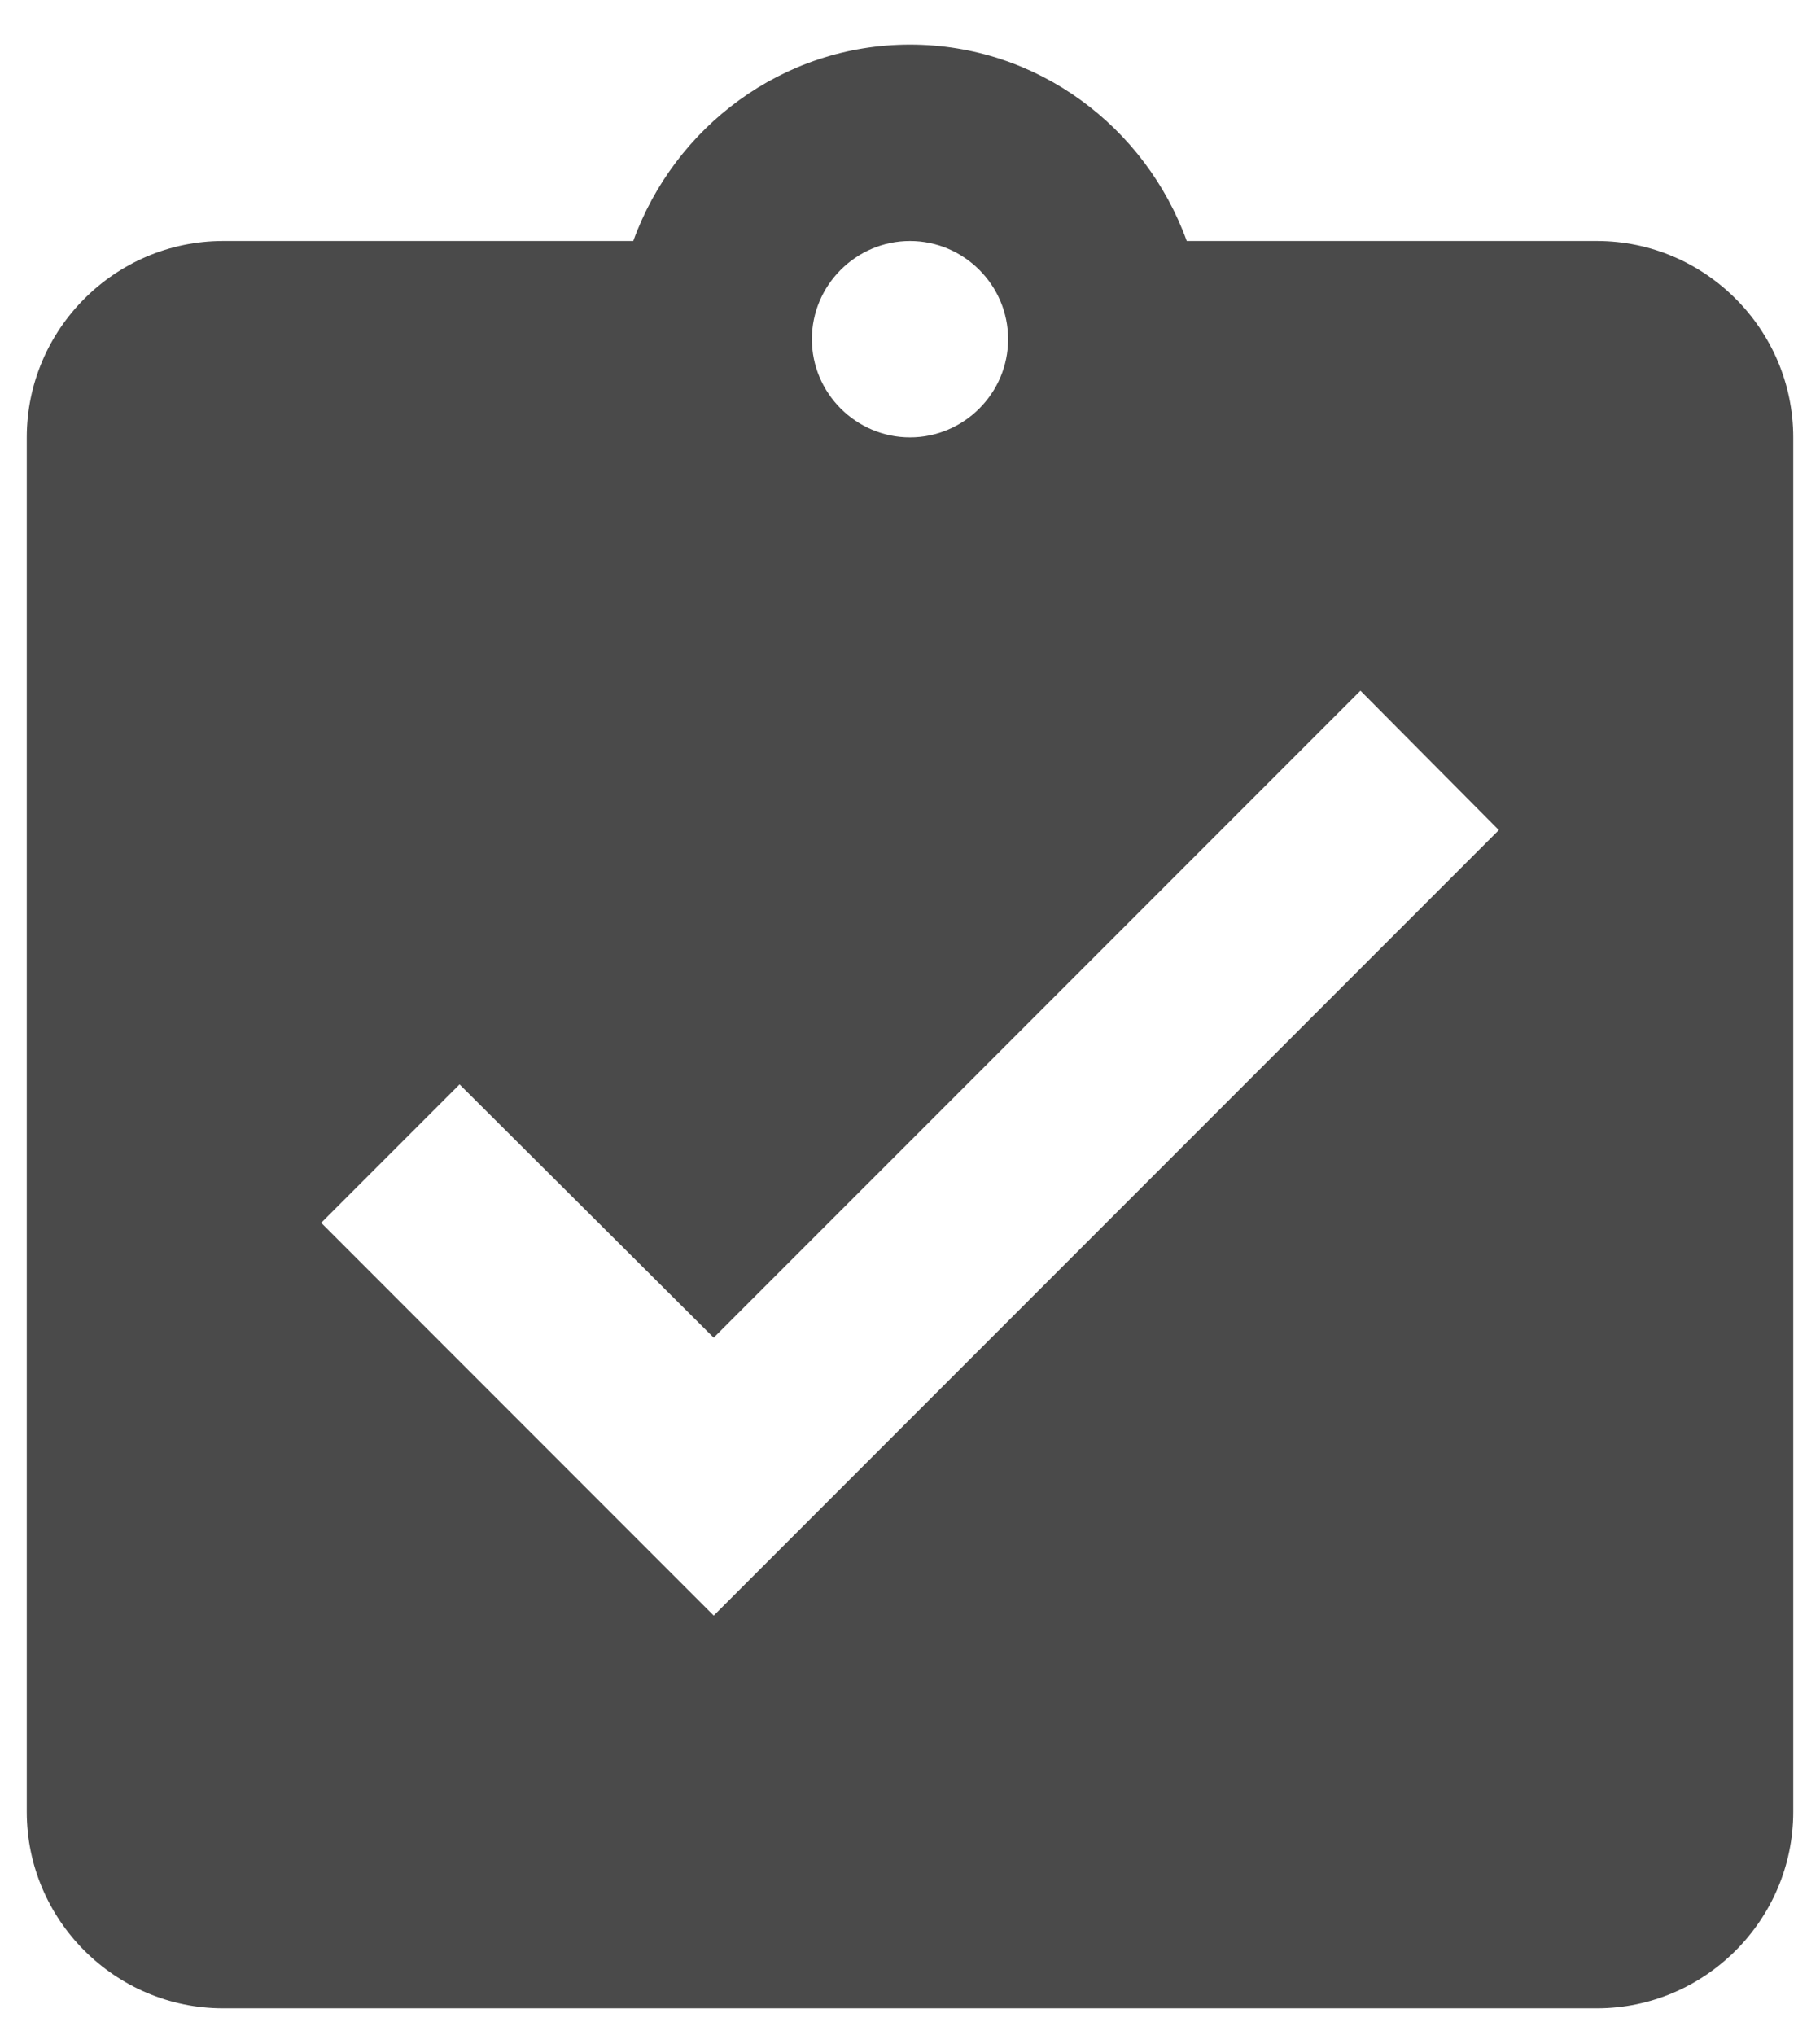 <?xml version="1.0" encoding="UTF-8"?>
<svg width="34px" height="38px" viewBox="0 0 34 38" version="1.1" xmlns="http://www.w3.org/2000/svg" xmlns:xlink="http://www.w3.org/1999/xlink">
    <!-- Generator: Sketch 54.1 (76490) - https://sketchapp.com -->
    <title>ic_dashboard</title>
    <desc>Created with Sketch.</desc>
    <g id="Page-1" stroke="none" stroke-width="1" fill="none" fill-rule="evenodd">
        <g id="final" transform="translate(-857, -553)" fill="#4A4A4A">
            <g id="call-outs" transform="translate(200, 536)">
                <g id="focus" transform="translate(560, 0)">
                    <g id="ic_dashboard" transform="translate(97, 17)">
                        <g id="ic_assignment_turned_in">
                            <path d="M29.833,4.5 L22.17,4.5 C21.4,2.373 19.383,0.833 17,0.833 C14.617,0.833 12.6,2.373 11.83,4.5 L4.167,4.5 C2.15,4.5 0.5,6.15 0.5,8.167 L0.5,33.833 C0.5,35.85 2.15,37.5 4.167,37.5 L29.833,37.5 C31.85,37.5 33.5,35.85 33.5,33.833 L33.5,8.167 C33.5,6.15 31.85,4.5 29.833,4.5 L29.833,4.5 Z M17,4.5 C18.008,4.5 18.833,5.325 18.833,6.333 C18.833,7.342 18.008,8.167 17,8.167 C15.992,8.167 15.167,7.342 15.167,6.333 C15.167,5.325 15.992,4.5 17,4.5 L17,4.5 Z M13.333,30.167 L6,22.833 L8.585,20.248 L13.333,24.978 L25.415,12.897 L28,15.5 L13.333,30.167 L13.333,30.167 Z" id="Icon"></path>
                        </g>
                    </g>
                </g>
            </g>
        </g>
    </g>
</svg>